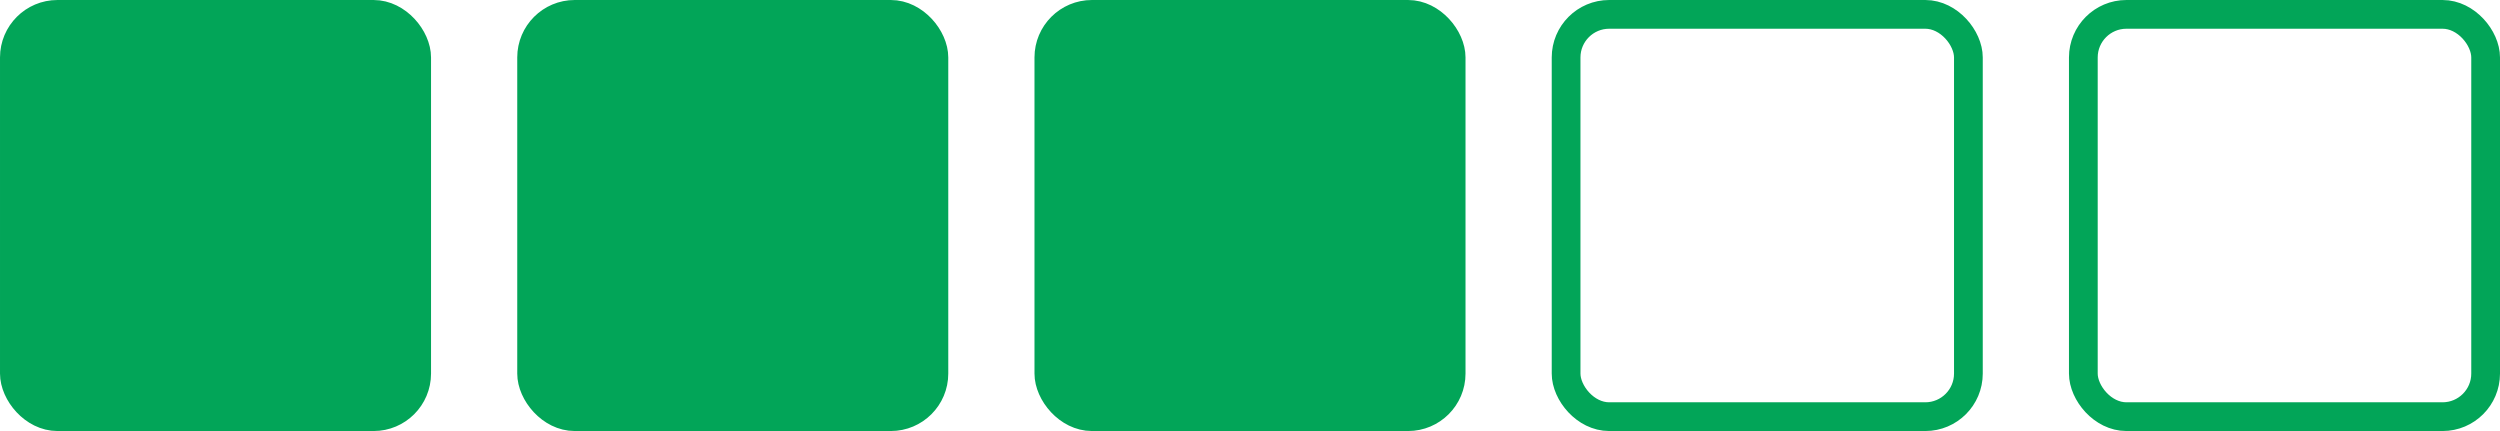 <?xml version="1.0" encoding="UTF-8"?> <svg xmlns="http://www.w3.org/2000/svg" width="1740" height="300" viewBox="0 0 1740 300" fill="none"> <rect x="10" y="10" width="280" height="280" rx="30" fill="#02A558" stroke="#02A558" stroke-width="20"></rect> <rect x="370" y="10" width="280" height="280" rx="30" fill="#02A558" stroke="#02A558" stroke-width="20"></rect> <rect x="730" y="10" width="280" height="280" rx="30" fill="#02A558" stroke="#02A558" stroke-width="20"></rect> <rect x="1090" y="10" width="280" height="280" rx="30" stroke="#02A558" stroke-width="20"></rect> <rect x="1450" y="10" width="280" height="280" rx="30" stroke="#02A558" stroke-width="20"></rect> </svg> 